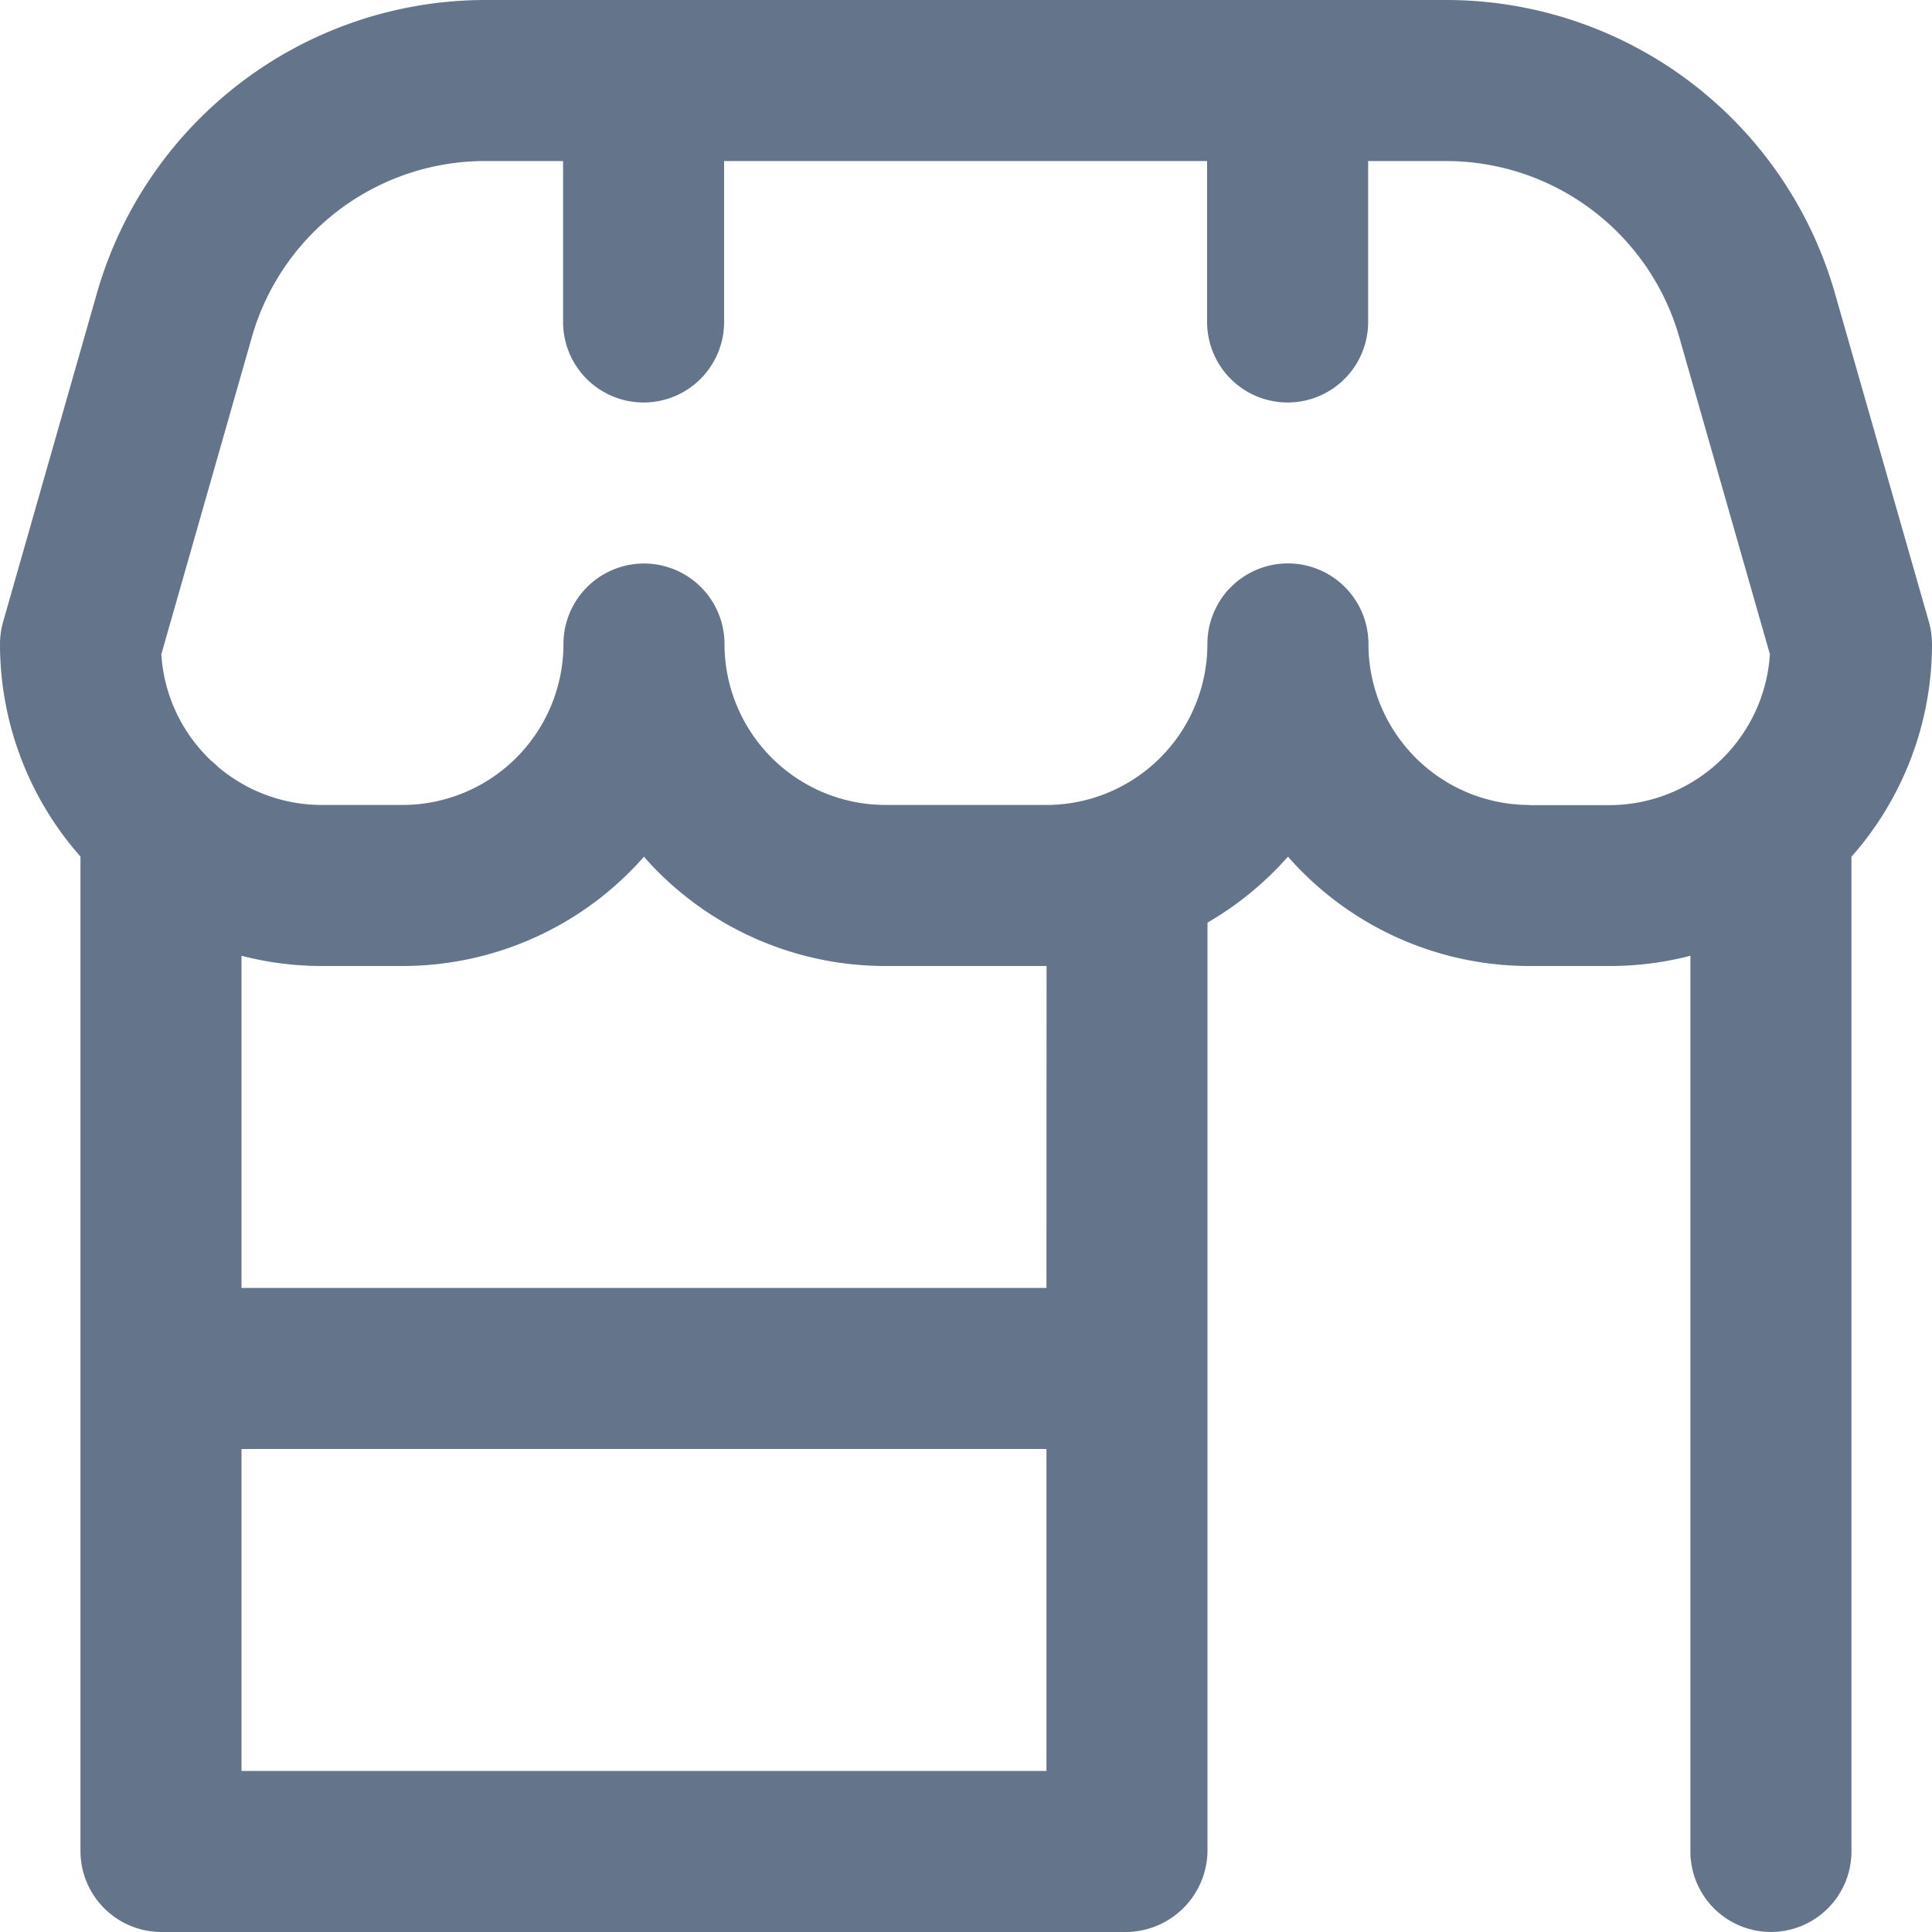 <svg xmlns="http://www.w3.org/2000/svg" width="20" height="20" viewBox="0 0 20 20">
  <g id="zone_entreprises" data-name="zone/entreprises" transform="translate(7628 20046)">
    <rect id="Rectangle_614" data-name="Rectangle 614" width="20" height="20" transform="translate(-7628 -20046)" fill="none" opacity="0"/>
    <path id="Tracé_544" data-name="Tracé 544" d="M20,6.667a.85.85,0,0,0-.032-.229l-.977-3.416A4.185,4.185,0,0,0,14.985,0H5.014A4.186,4.186,0,0,0,1.007,3.022L.032,6.438A.849.849,0,0,0,0,6.667a3.321,3.321,0,0,0,.833,2.2V19.161A.839.839,0,0,0,1.672,20h9.979a.849.849,0,0,0,.849-.849v-9.6a3.363,3.363,0,0,0,.833-.683A3.324,3.324,0,0,0,15.833,10h.833a3.314,3.314,0,0,0,.833-.106v9.272a.833.833,0,1,0,1.667,0V8.869A3.32,3.32,0,0,0,20,6.667M10.833,18.333H2.5V15h8.333Zm0-5H2.5V9.894A3.314,3.314,0,0,0,3.333,10h.833a3.328,3.328,0,0,0,2.5-1.131A3.325,3.325,0,0,0,9.167,10h1.667Zm5-5a1.668,1.668,0,0,1-1.667-1.667.833.833,0,1,0-1.667,0,1.668,1.668,0,0,1-1.667,1.667H9.167A1.668,1.668,0,0,1,7.5,6.667a.833.833,0,0,0-1.667,0A1.668,1.668,0,0,1,4.167,8.333H3.333A1.663,1.663,0,0,1,2.26,7.941a.977.977,0,0,0-.076-.068,1.658,1.658,0,0,1-.514-1.1L2.61,3.48a2.511,2.511,0,0,1,2.4-1.813h.819V3.333a.833.833,0,0,0,1.667,0V1.667h5V3.333a.833.833,0,1,0,1.667,0V1.667h.818a2.512,2.512,0,0,1,2.4,1.813l.941,3.293a1.669,1.669,0,0,1-1.663,1.562h-.833Z" transform="translate(-7628 -20046)" fill="#64748b"/>
  </g>
</svg>
